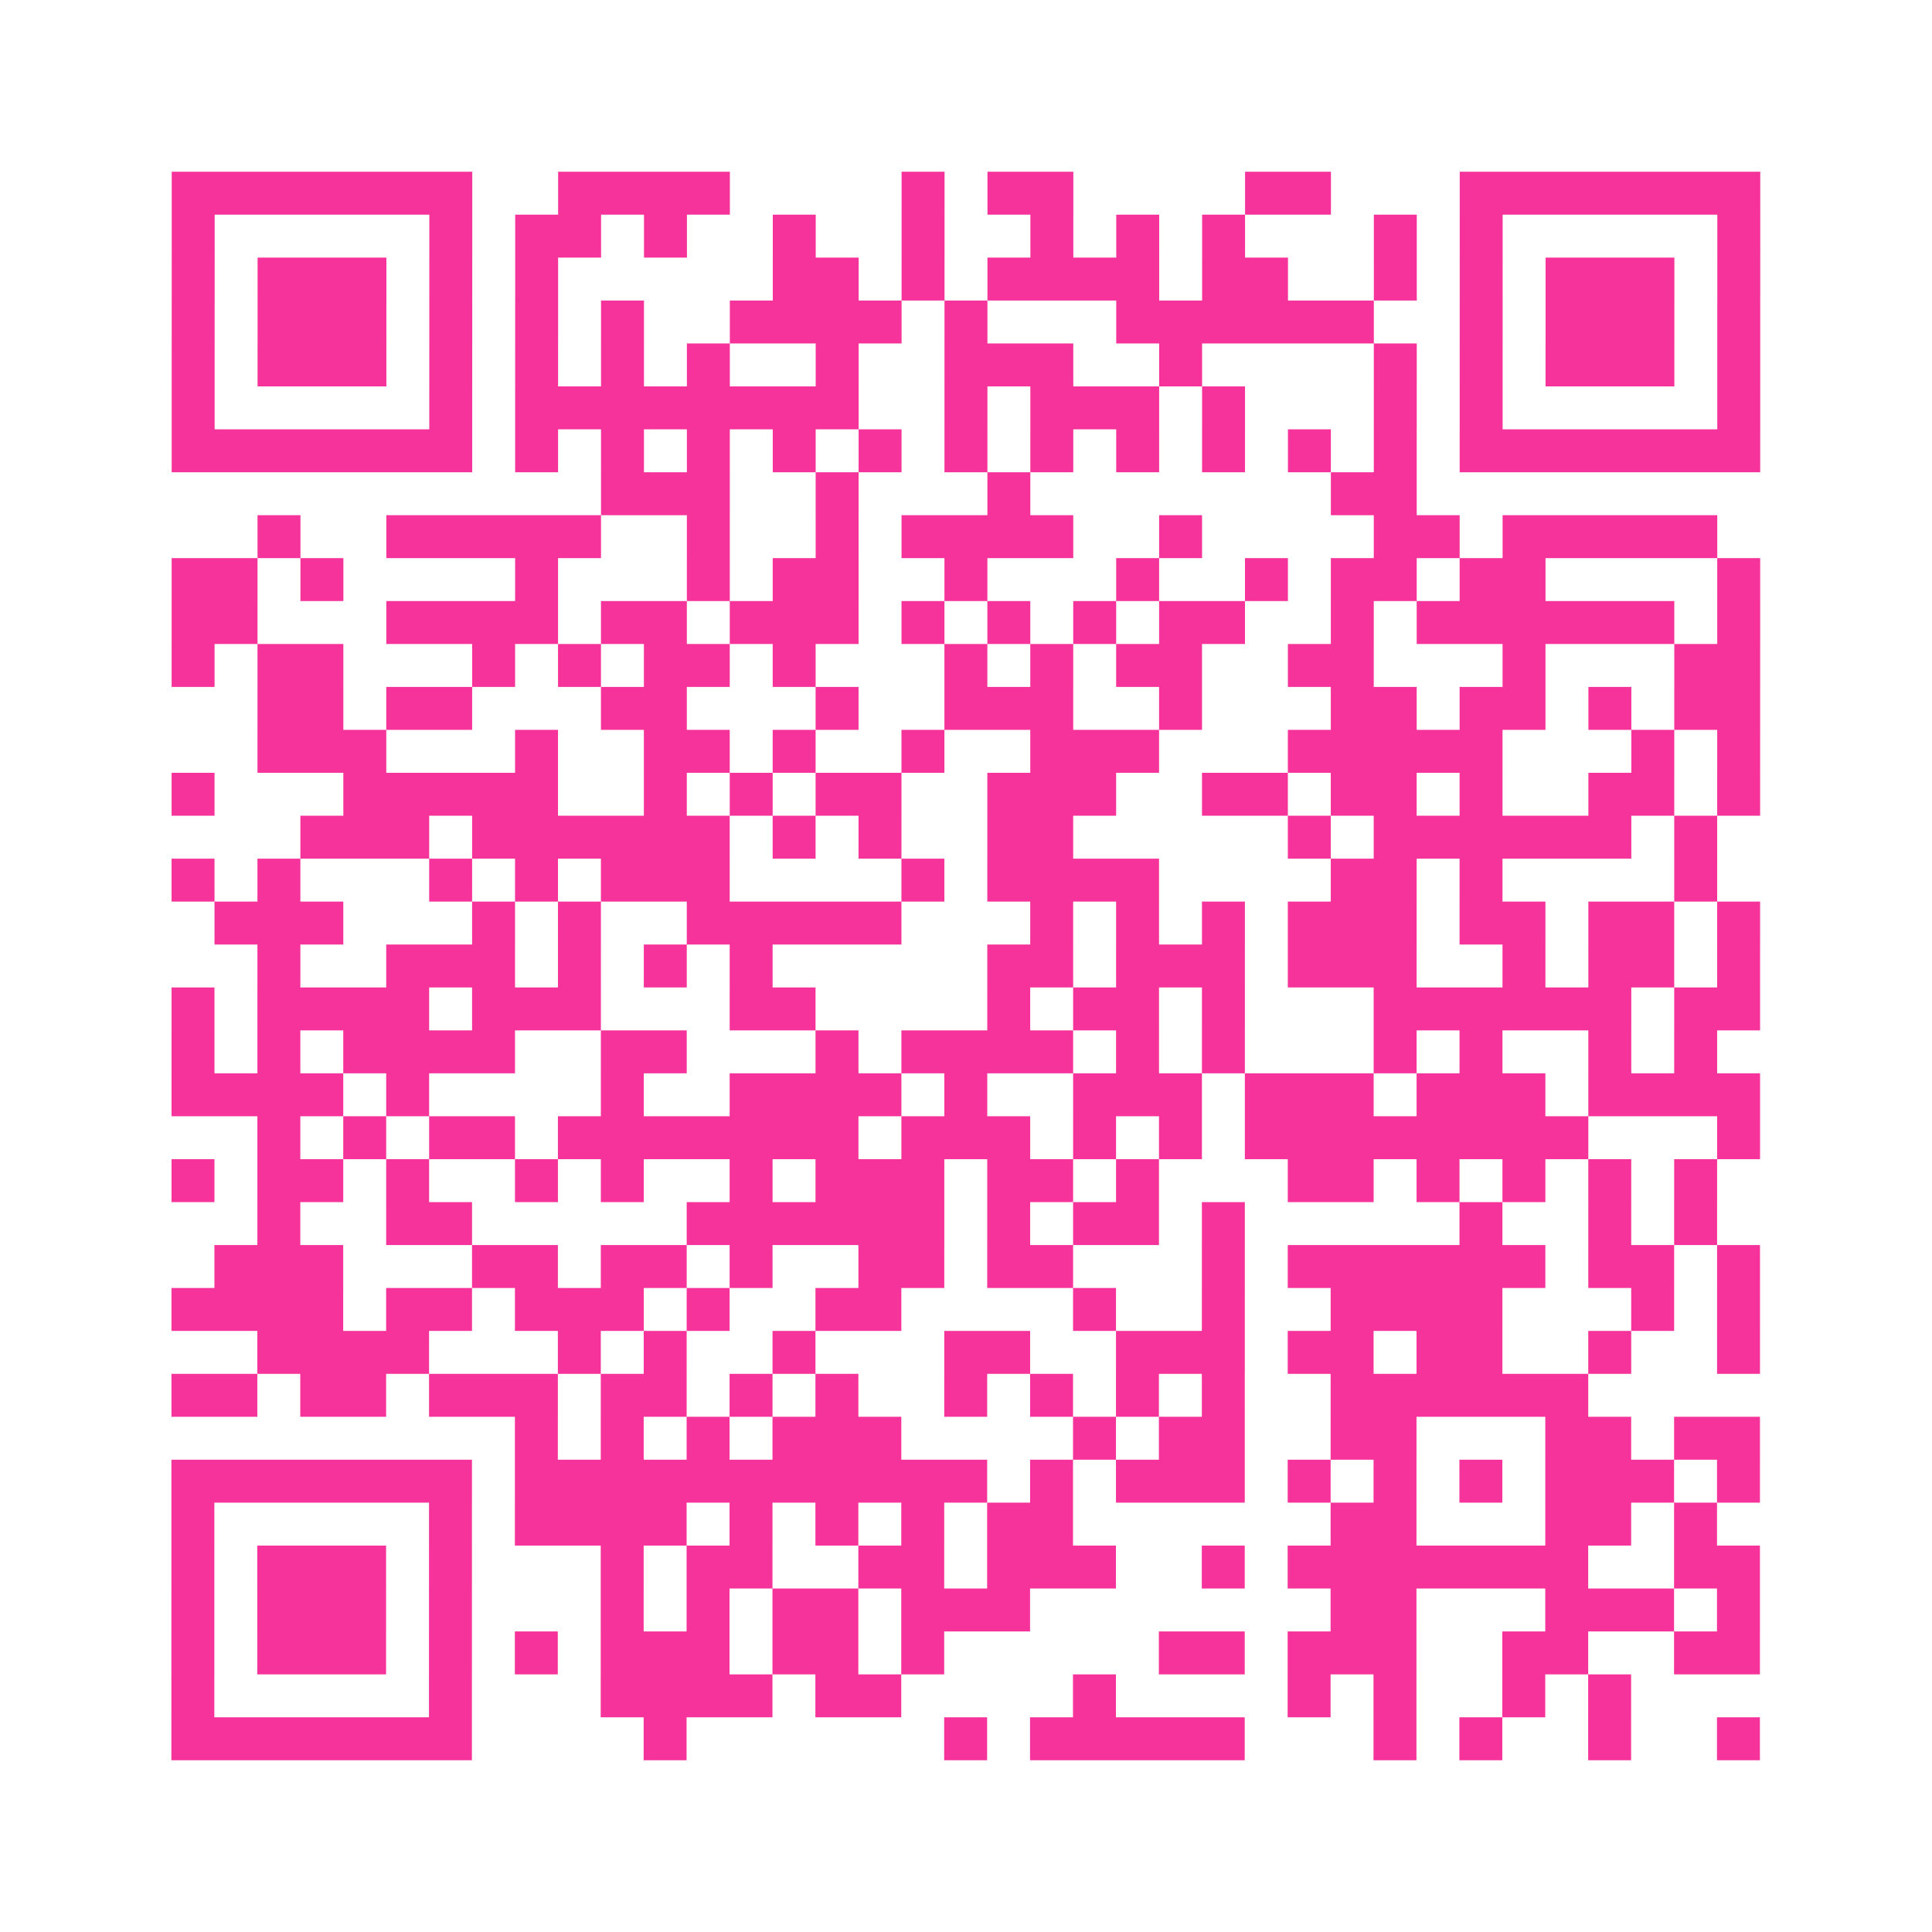 <?xml version="1.0" encoding="UTF-8"?>
<svg xmlns="http://www.w3.org/2000/svg" viewBox="0 0 45 45" class="pyqrcode"><path fill="transparent" d="M0 0h45v45h-45z"/><path stroke="#f6339b" class="pyqrline" d="M4 4.5h7m2 0h4m4 0h1m1 0h2m4 0h2m3 0h7m-37 1h1m5 0h1m1 0h2m1 0h1m2 0h1m2 0h1m2 0h1m1 0h1m1 0h1m3 0h1m1 0h1m5 0h1m-37 1h1m1 0h3m1 0h1m1 0h1m5 0h2m1 0h1m1 0h4m1 0h2m2 0h1m1 0h1m1 0h3m1 0h1m-37 1h1m1 0h3m1 0h1m1 0h1m1 0h1m2 0h4m1 0h1m3 0h6m2 0h1m1 0h3m1 0h1m-37 1h1m1 0h3m1 0h1m1 0h1m1 0h1m1 0h1m2 0h1m2 0h3m2 0h1m4 0h1m1 0h1m1 0h3m1 0h1m-37 1h1m5 0h1m1 0h8m2 0h1m1 0h3m1 0h1m3 0h1m1 0h1m5 0h1m-37 1h7m1 0h1m1 0h1m1 0h1m1 0h1m1 0h1m1 0h1m1 0h1m1 0h1m1 0h1m1 0h1m1 0h1m1 0h7m-27 1h3m2 0h1m3 0h1m7 0h2m-27 1h1m2 0h5m2 0h1m2 0h1m1 0h4m2 0h1m4 0h2m1 0h5m-36 1h2m1 0h1m4 0h1m3 0h1m1 0h2m2 0h1m3 0h1m2 0h1m1 0h2m1 0h2m4 0h1m-37 1h2m3 0h4m1 0h2m1 0h3m1 0h1m1 0h1m1 0h1m1 0h2m2 0h1m1 0h6m1 0h1m-37 1h1m1 0h2m3 0h1m1 0h1m1 0h2m1 0h1m3 0h1m1 0h1m1 0h2m2 0h2m3 0h1m3 0h2m-35 1h2m1 0h2m3 0h2m3 0h1m2 0h3m2 0h1m3 0h2m1 0h2m1 0h1m1 0h2m-35 1h3m3 0h1m2 0h2m1 0h1m2 0h1m2 0h3m3 0h5m3 0h1m1 0h1m-37 1h1m3 0h5m2 0h1m1 0h1m1 0h2m2 0h3m2 0h2m1 0h2m1 0h1m2 0h2m1 0h1m-34 1h3m1 0h6m1 0h1m1 0h1m2 0h2m5 0h1m1 0h6m1 0h1m-36 1h1m1 0h1m3 0h1m1 0h1m1 0h3m4 0h1m1 0h4m4 0h2m1 0h1m4 0h1m-35 1h3m3 0h1m1 0h1m2 0h5m3 0h1m1 0h1m1 0h1m1 0h3m1 0h2m1 0h2m1 0h1m-35 1h1m2 0h3m1 0h1m1 0h1m1 0h1m5 0h2m1 0h3m1 0h3m2 0h1m1 0h2m1 0h1m-37 1h1m1 0h4m1 0h3m3 0h2m4 0h1m1 0h2m1 0h1m3 0h6m1 0h2m-37 1h1m1 0h1m1 0h4m2 0h2m3 0h1m1 0h4m1 0h1m1 0h1m3 0h1m1 0h1m2 0h1m1 0h1m-36 1h4m1 0h1m4 0h1m2 0h4m1 0h1m2 0h3m1 0h3m1 0h3m1 0h4m-35 1h1m1 0h1m1 0h2m1 0h7m1 0h3m1 0h1m1 0h1m1 0h8m3 0h1m-37 1h1m1 0h2m1 0h1m2 0h1m1 0h1m2 0h1m1 0h3m1 0h2m1 0h1m3 0h2m1 0h1m1 0h1m1 0h1m1 0h1m-34 1h1m2 0h2m5 0h6m1 0h1m1 0h2m1 0h1m5 0h1m2 0h1m1 0h1m-35 1h3m3 0h2m1 0h2m1 0h1m2 0h2m1 0h2m3 0h1m1 0h6m1 0h2m1 0h1m-37 1h4m1 0h2m1 0h3m1 0h1m2 0h2m4 0h1m2 0h1m2 0h4m3 0h1m1 0h1m-35 1h4m3 0h1m1 0h1m2 0h1m3 0h2m2 0h3m1 0h2m1 0h2m2 0h1m2 0h1m-37 1h2m1 0h2m1 0h3m1 0h2m1 0h1m1 0h1m2 0h1m1 0h1m1 0h1m1 0h1m2 0h6m-25 1h1m1 0h1m1 0h1m1 0h3m4 0h1m1 0h2m2 0h2m3 0h2m1 0h2m-37 1h7m1 0h11m1 0h1m1 0h3m1 0h1m1 0h1m1 0h1m1 0h3m1 0h1m-37 1h1m5 0h1m1 0h4m1 0h1m1 0h1m1 0h1m1 0h2m6 0h2m3 0h2m1 0h1m-36 1h1m1 0h3m1 0h1m3 0h1m1 0h2m2 0h2m1 0h3m2 0h1m1 0h7m2 0h2m-37 1h1m1 0h3m1 0h1m3 0h1m1 0h1m1 0h2m1 0h3m7 0h2m3 0h3m1 0h1m-37 1h1m1 0h3m1 0h1m1 0h1m1 0h3m1 0h2m1 0h1m5 0h2m1 0h3m2 0h2m2 0h2m-37 1h1m5 0h1m3 0h4m1 0h2m4 0h1m4 0h1m1 0h1m2 0h1m1 0h1m-34 1h7m4 0h1m6 0h1m1 0h5m3 0h1m1 0h1m2 0h1m2 0h1"/></svg>
